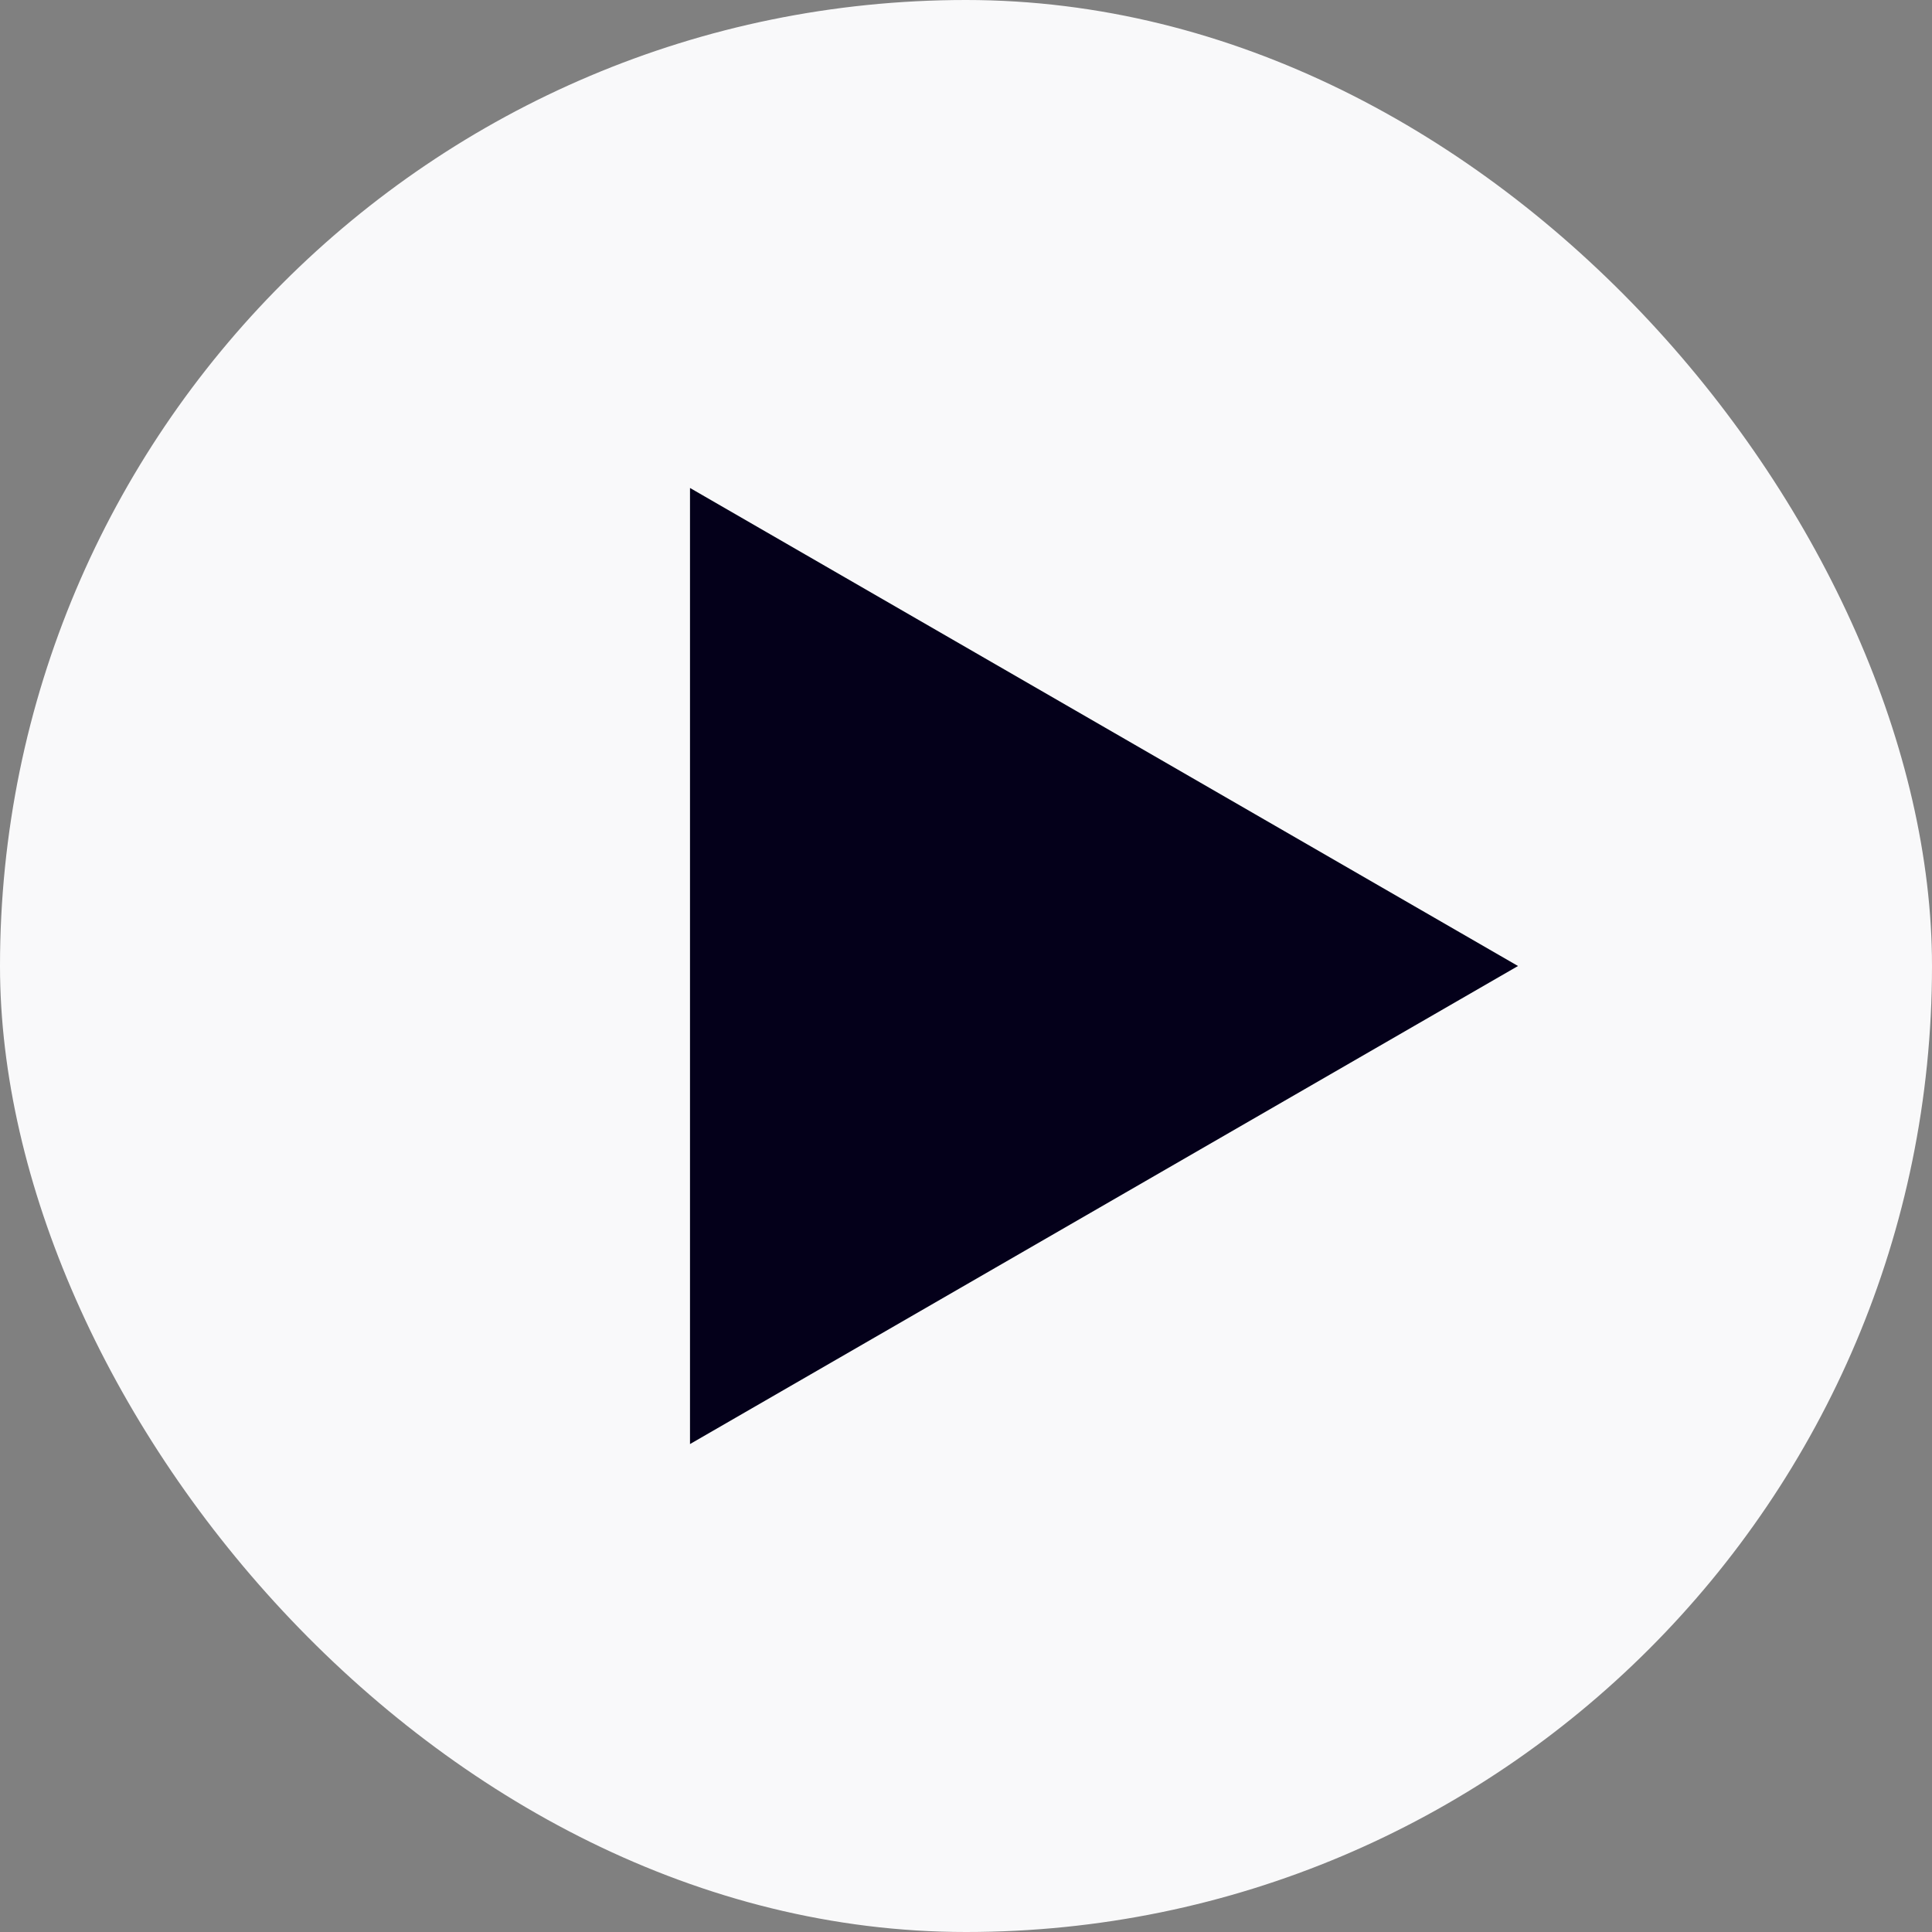 <svg width="70" height="70" viewBox="0 0 70 70" fill="none" xmlns="http://www.w3.org/2000/svg">
<rect x="0" y="0" width="70" height="70" fill="#808080" stroke="none"/>
<rect width="70" height="70" rx="35" fill="#F9F9FA"/>
<path d="M55 35L25 52.321L25 17.68L55 35Z" fill="#04001A"/>
</svg>
